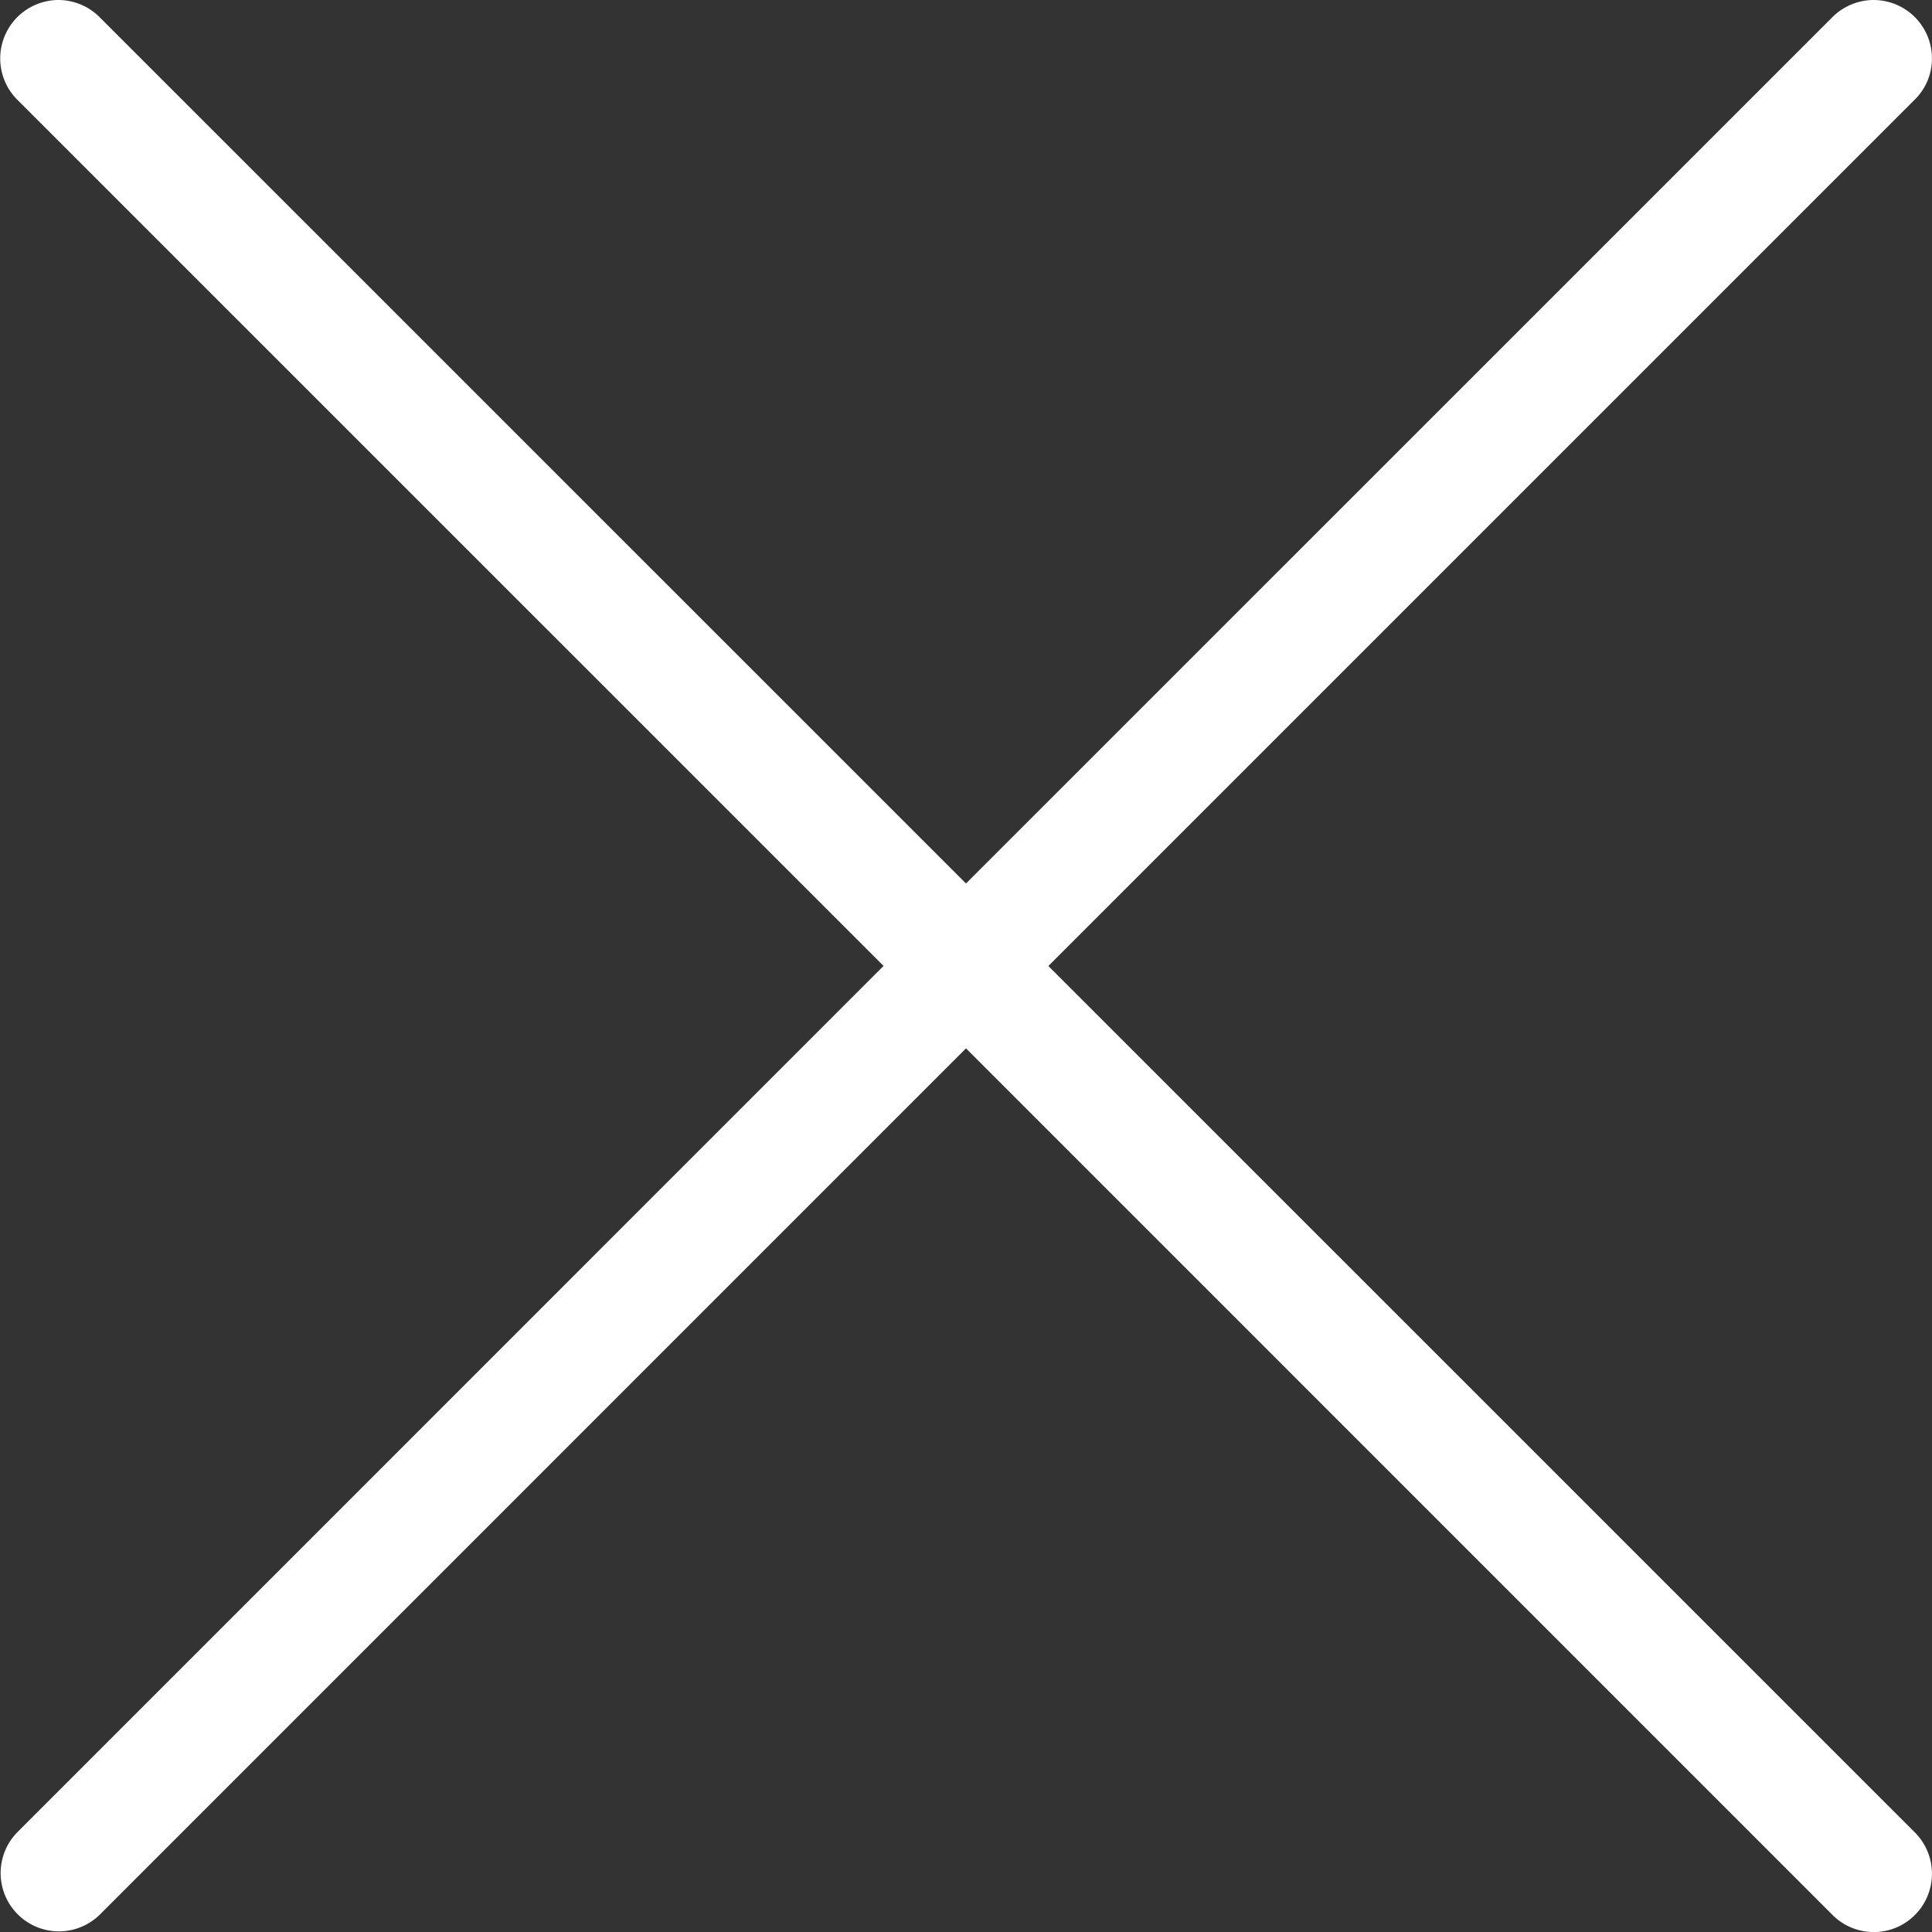 <svg width="24" height="24" fill="none" xmlns="http://www.w3.org/2000/svg"><rect width="100%" height="100%" fill="#333333" stroke="none"/><path d="M23.27 0a.726.726 0 01.672 1.009.725.725 0 01-.162.234L13.023 12l10.758 10.757a.726.726 0 01-.23 1.19.725.725 0 01-.794-.166L12 13.023 1.244 23.78A.724.724 0 11.22 22.756l10.756-10.757L.22 1.244A.726.726 0 01.73 0a.726.726 0 01.514.22L12 10.975 22.756.22A.728.728 0 0123.27 0z" fill="#fff"/></svg>